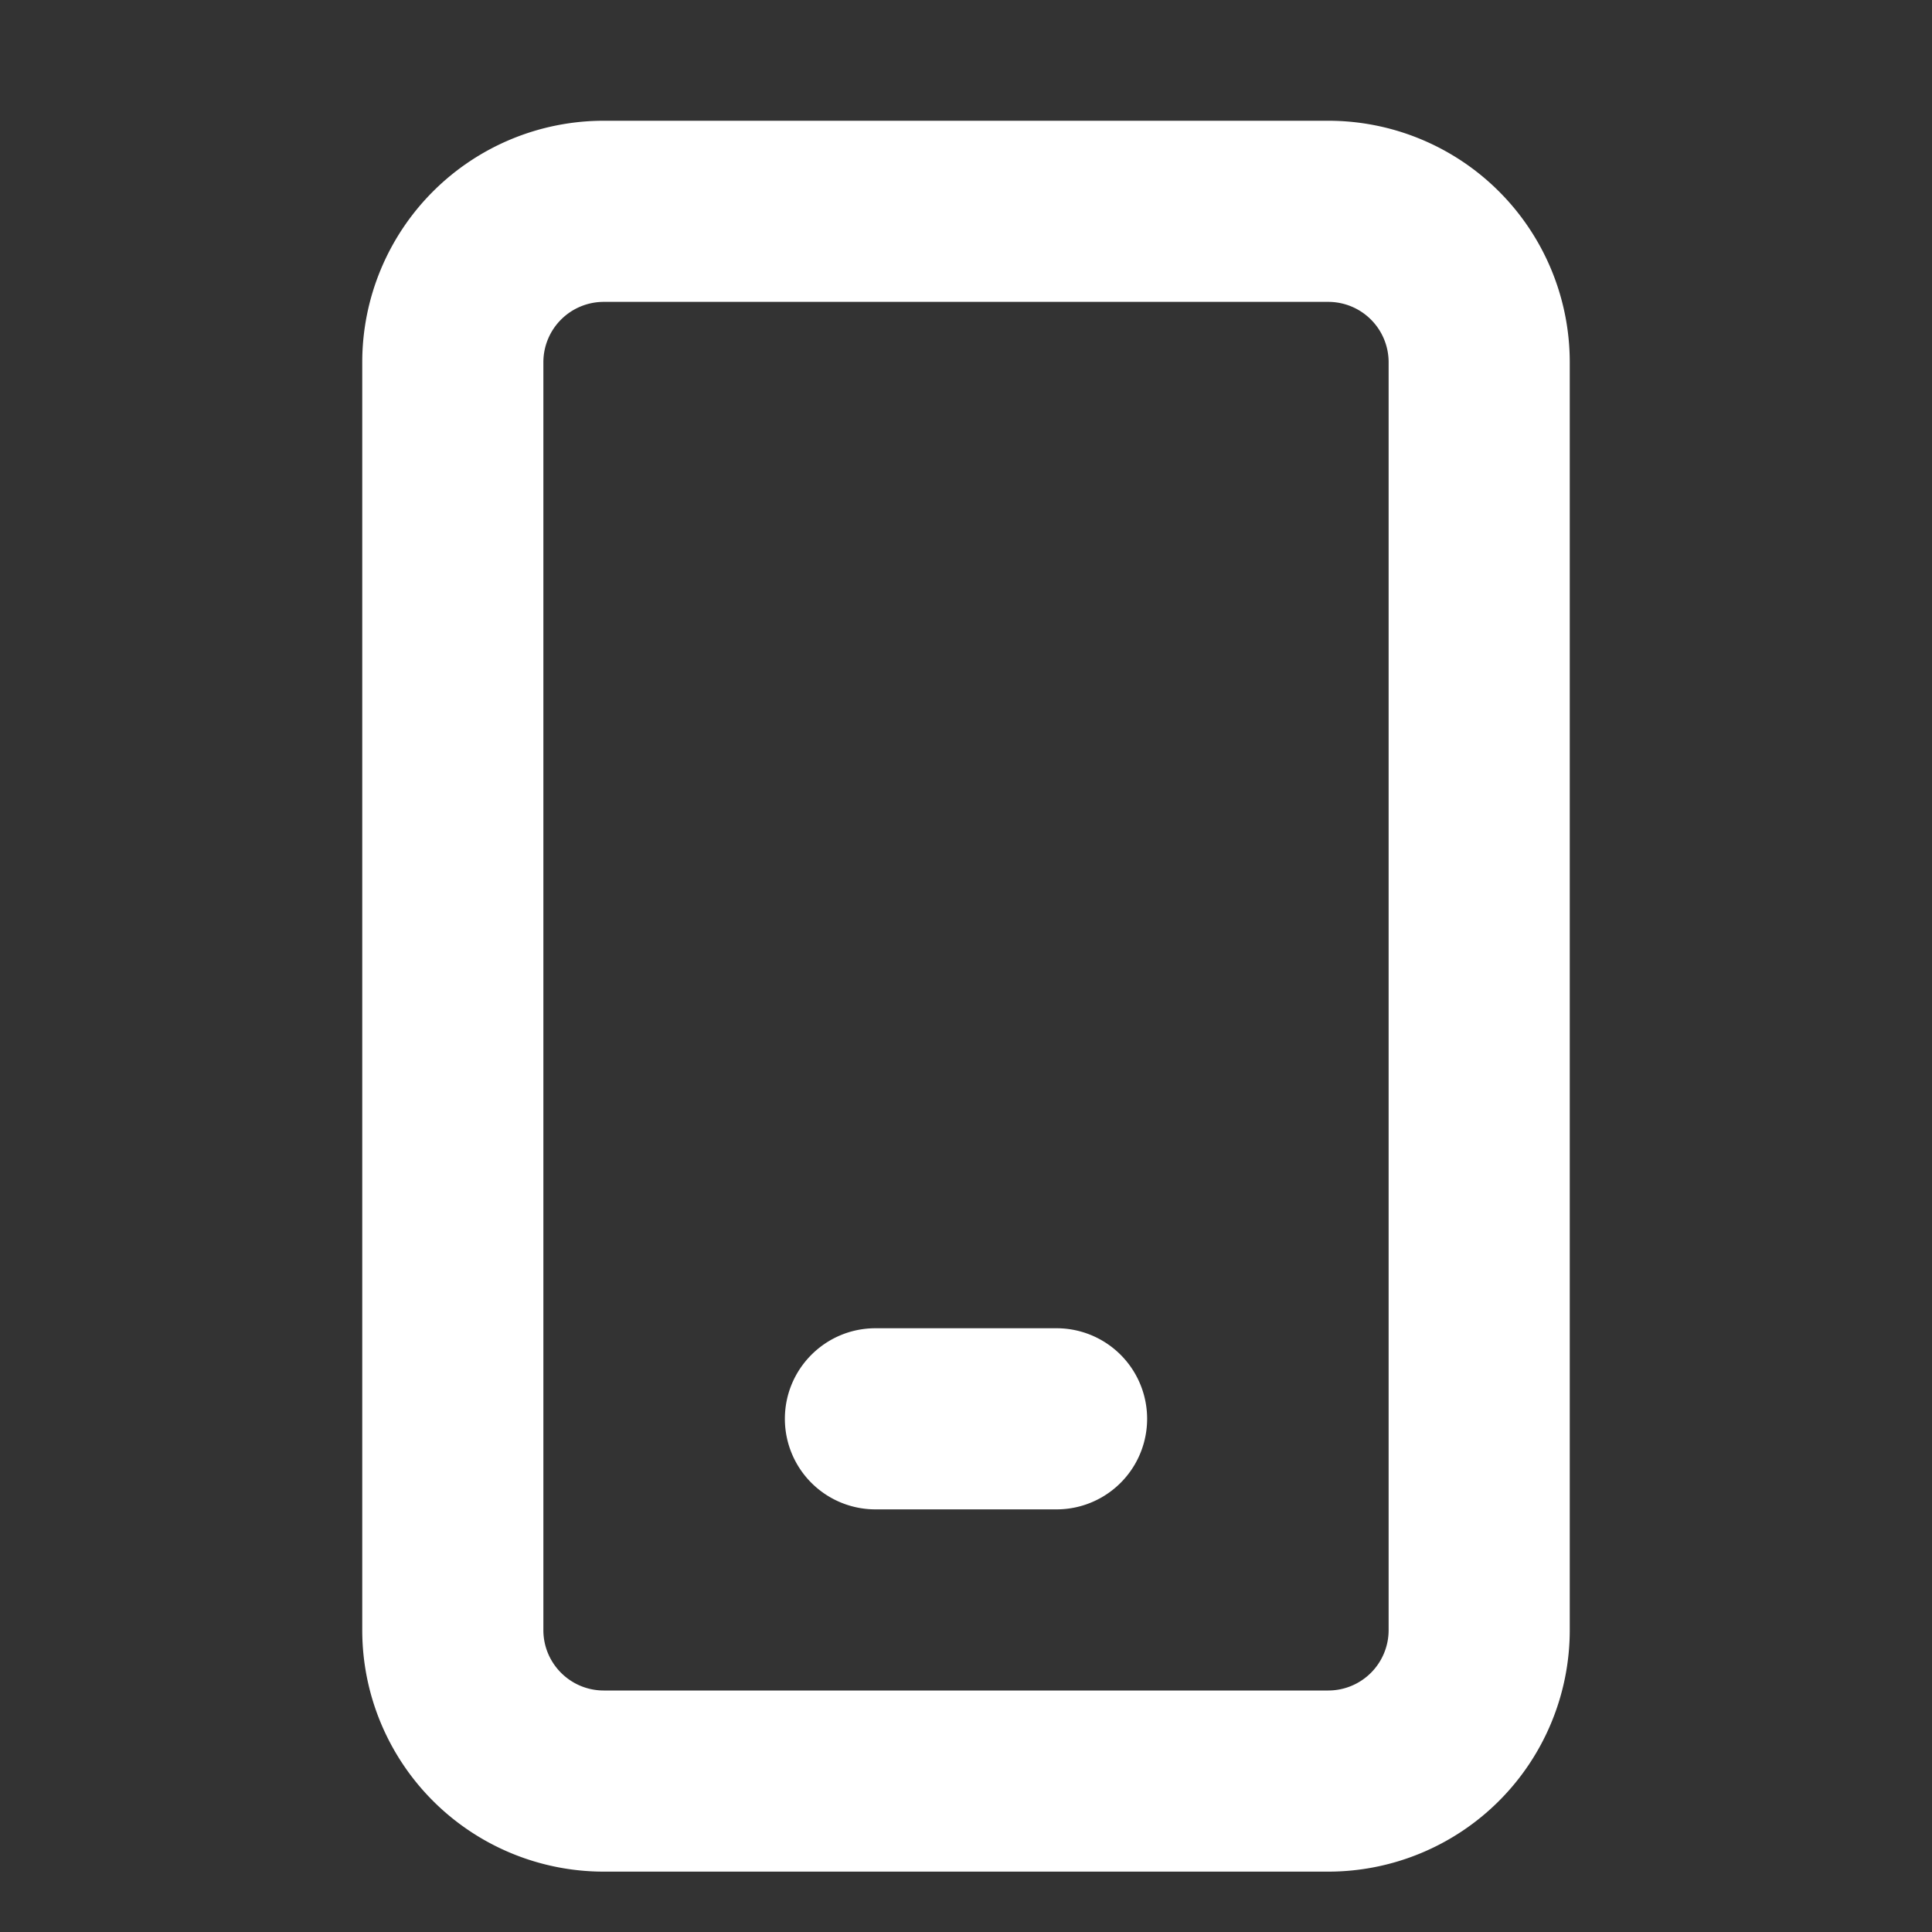 <svg width="24" height="24" fill="none" xmlns="http://www.w3.org/2000/svg"><rect width="100%" height="100%" fill="#333333" stroke="none"/><path fill-rule="evenodd" clip-rule="evenodd" d="M16.5 3.75h-9a.75.75 0 0 0-.75.75v15.75c0 .414.336.75.75.75h9a.75.75 0 0 0 .75-.75V4.5a.75.75 0 0 0-.75-.75zm-9-2.25a3 3 0 0 0-3 3v15.75a3 3 0 0 0 3 3h9a3 3 0 0 0 3-3V4.5a3 3 0 0 0-3-3h-9z" fill="#fff"/><path d="M9.75 17.625c0-.621.504-1.125 1.125-1.125h2.25a1.125 1.125 0 1 1 0 2.25h-2.25a1.125 1.125 0 0 1-1.125-1.125z" fill="#fff"/></svg>